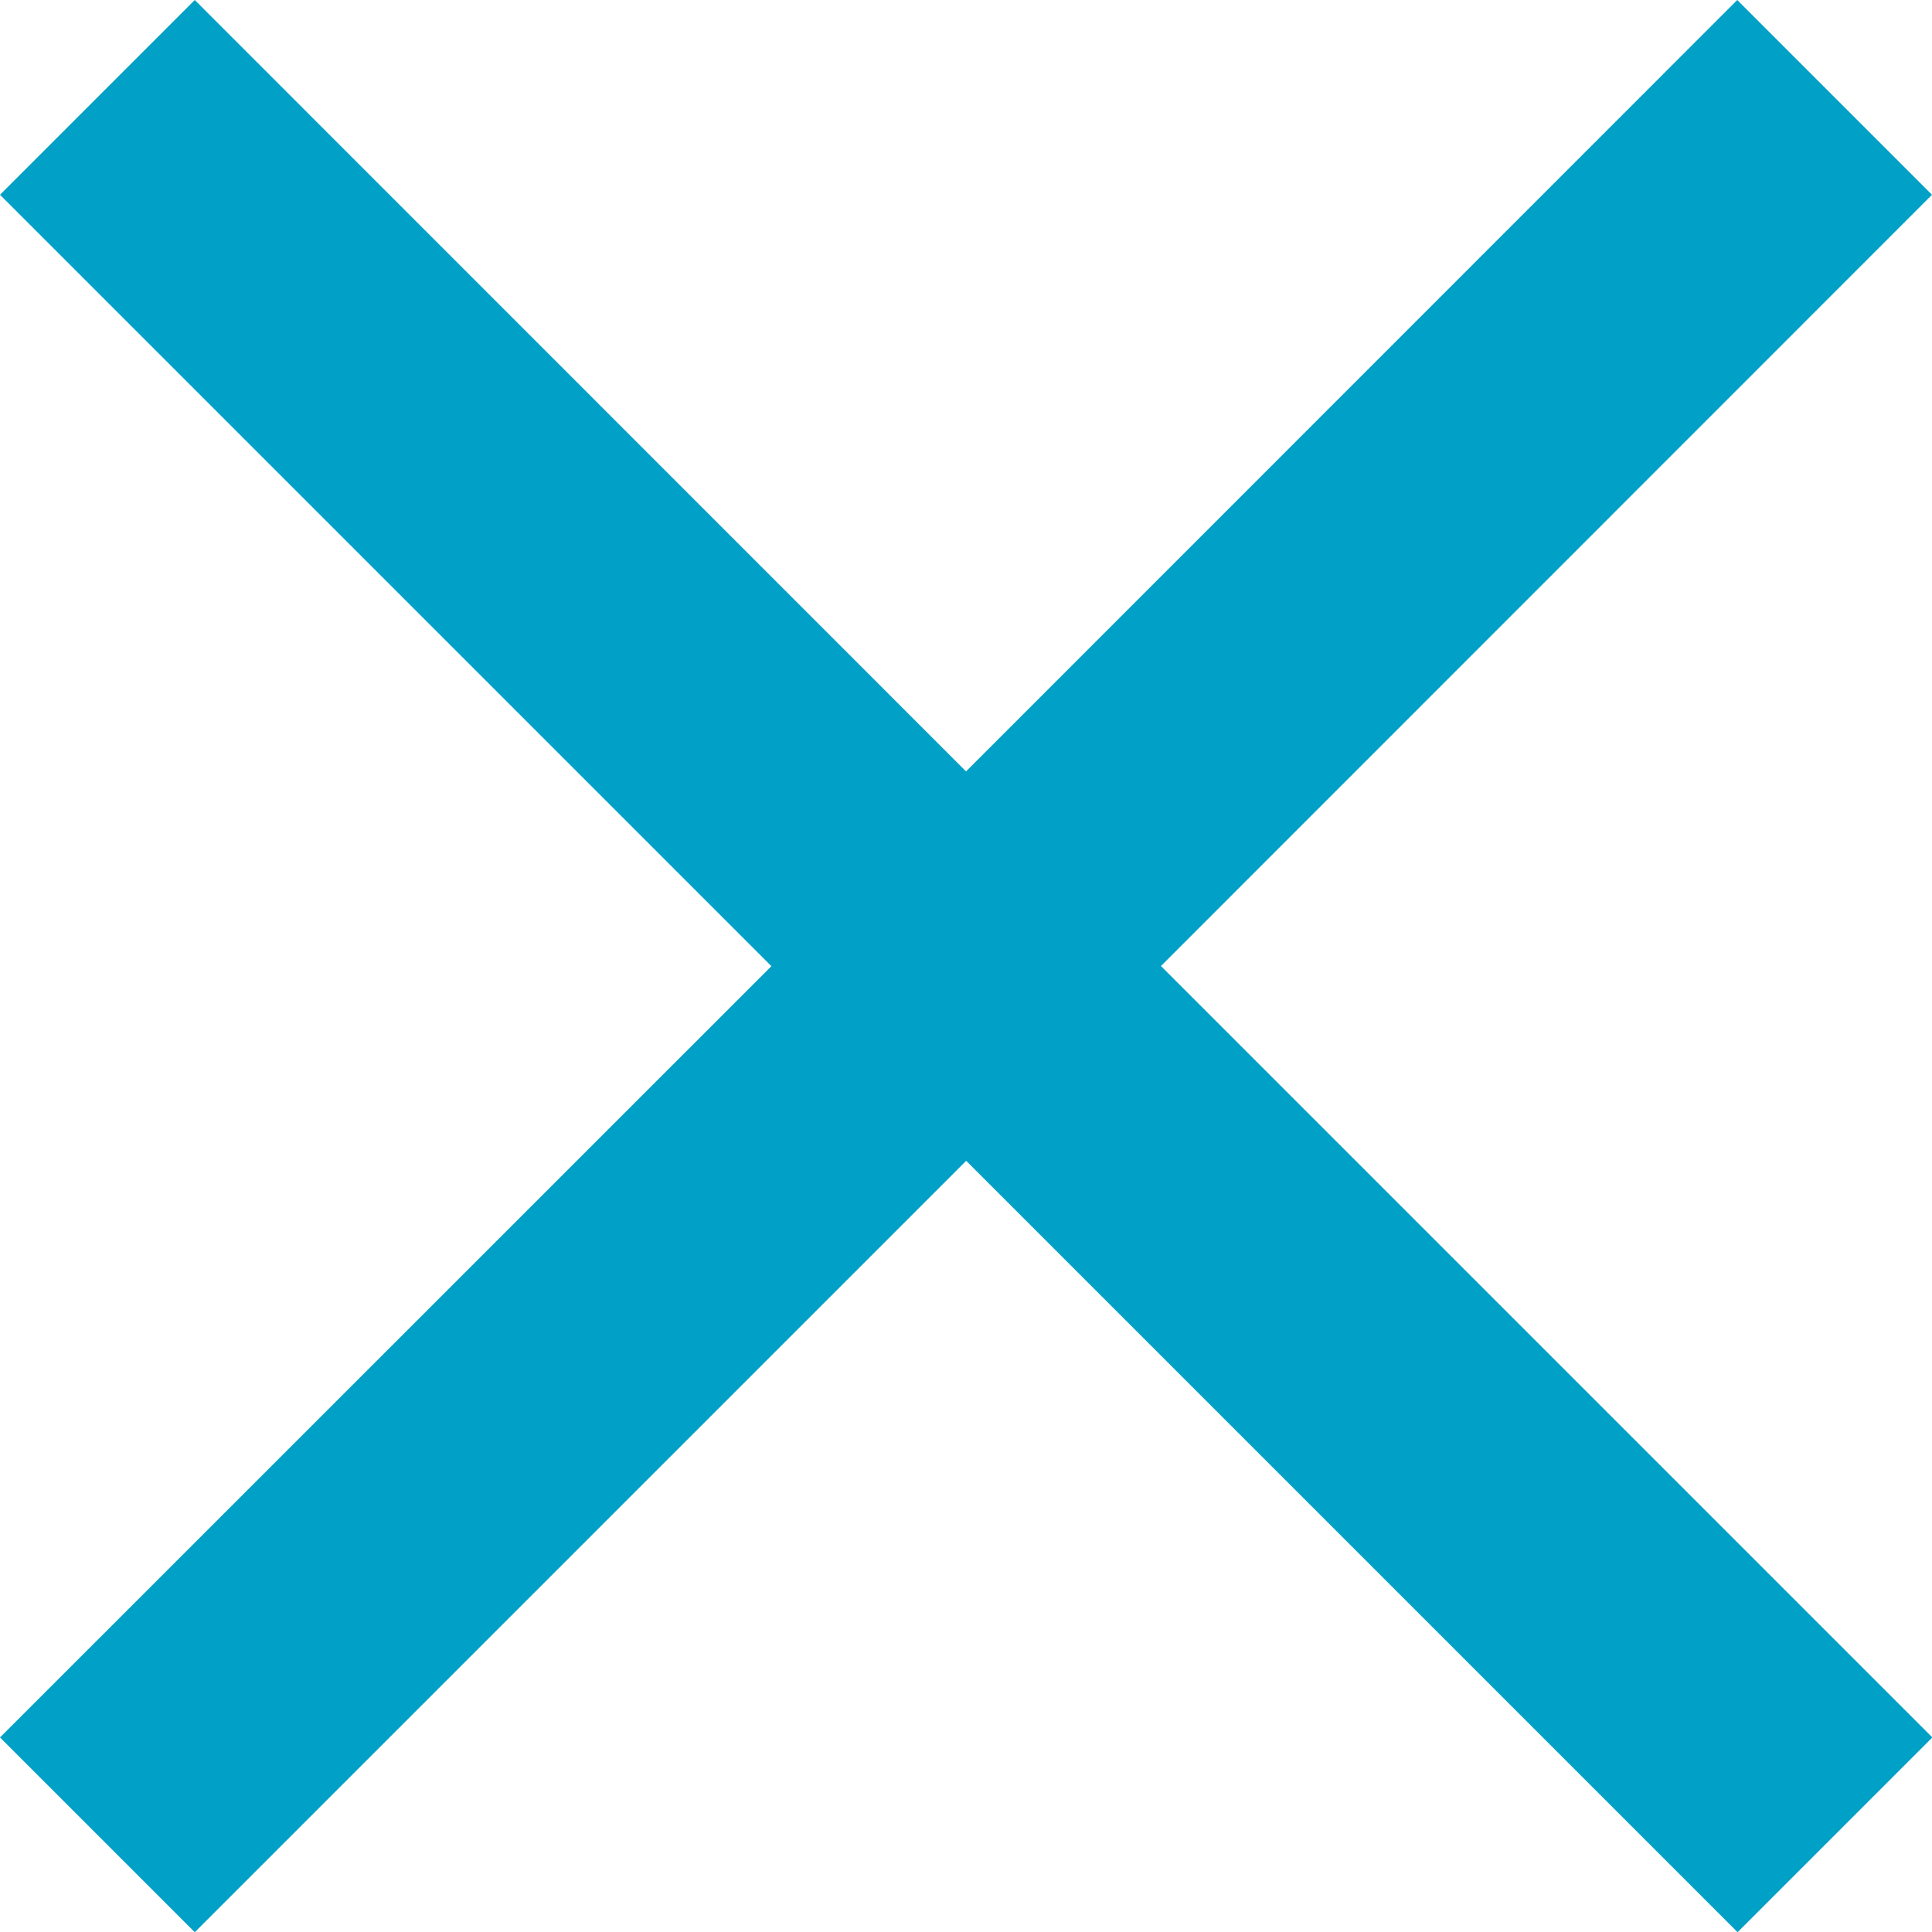 <svg xmlns="http://www.w3.org/2000/svg" width="27.775" height="27.775" viewBox="0 0 27.775 27.775">
  <path id="Icon_material-close" data-name="Icon material-close" d="M35.275,10.3l-2.8-2.8L21.388,18.59,10.3,7.5,7.5,10.3l11.09,11.09L7.5,32.478l2.8,2.8,11.09-11.09,11.09,11.09,2.8-2.8-11.09-11.09Z" transform="translate(-7.5 -7.5)" fill="#01a0c6"/>
</svg>
